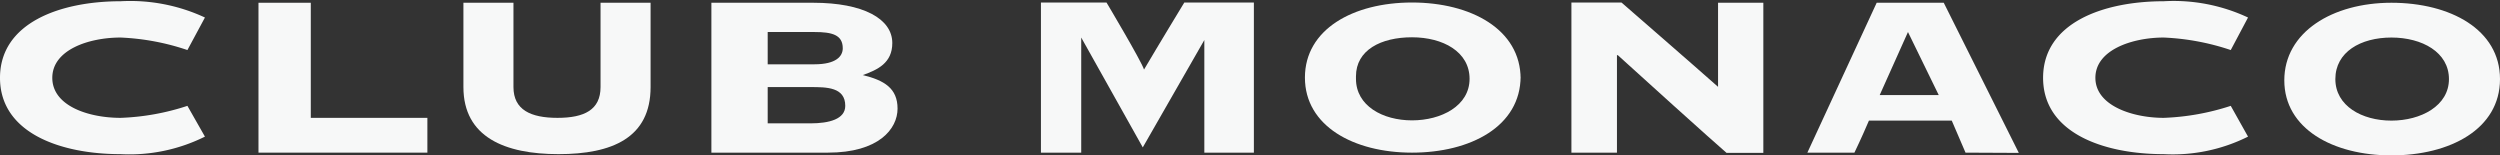 <svg xmlns="http://www.w3.org/2000/svg" viewBox="0 0 99.91 6.21"><rect x="0" y="0" width="99.91" height="6.21" fill="#333333" stroke="none"/><defs><style>.cls-1{fill:#f7f8f8;fill-rule:evenodd;}</style></defs><g id="Layer_2" data-name="Layer 2"><g id="图层_1" data-name="图层 1"><path class="cls-1" d="M2.09,3.11C2.09,2,3.53,1.5,4.82,1.5A9.57,9.57,0,0,1,7.49,2L8.19.7A7.07,7.07,0,0,0,4.82.05C2.41.05,0,.91,0,3.11S2.41,6.16,4.82,6.16a6.76,6.76,0,0,0,3.37-.7l-.7-1.23a9.57,9.57,0,0,1-2.67.48c-1.29,0-2.73-.48-2.73-1.6"/><polygon class="cls-1" points="17.08 6.1 10.33 6.1 10.33 0.11 12.42 0.11 12.42 4.71 17.08 4.71 17.08 6.1"/><path class="cls-1" d="M26,.11H24V3.48c0,.91-.65,1.23-1.72,1.23s-1.76-.32-1.76-1.23V.11h-2V3.48c0,2,1.66,2.68,3.8,2.68S26,5.51,26,3.48Z"/><path class="cls-1" d="M30.68,4.93h1.71c.75,0,1.39-.17,1.39-.7,0-.75-.75-.75-1.39-.75H30.68Zm0-2.36h1.87c.86,0,1.13-.32,1.13-.64,0-.54-.43-.65-1.13-.65H30.68ZM28.43.11H32.5c2,0,3.16.64,3.16,1.61,0,.8-.59,1.07-1.18,1.28.86.21,1.39.53,1.39,1.34S35.12,6.1,33.09,6.1H28.43Z"/><path class="cls-1" d="M48.13,6.1V1.6L45.67,5.89,43.21,1.5V6.1H41.6v-6h2.62s1.4,2.35,1.5,2.68c.54-.92,1.61-2.68,1.61-2.68h2.78v6Z"/><path class="cls-1" d="M60.77,3.05c0,2-2,3.05-4.34,3.05s-4.28-1.07-4.28-3,1.93-3,4.28-3,4.34,1.07,4.34,3.05m-6.58,0c0,1.08,1.07,1.66,2.24,1.66s2.3-.58,2.3-1.66-1.06-1.66-2.3-1.66S54.19,2,54.19,3.05"/><path class="cls-1" d="M64.62,2.2V6.1H62.8v-6h2s2.89,2.51,3.86,3.37V.11h1.81v6H69s-.69-.59-4.34-3.9"/><path class="cls-1" d="M77.48,3.8,76.25,1.28,75.12,3.8h2.36m1.07,2.3L78,4.82H74.69c-.32.75-.53,1.17-.58,1.28H72.23L75,.11h2.68l3,6Z"/><path class="cls-1" d="M99.91,3.16c0,2-2,3.05-4.34,3.05s-4.28-1.07-4.28-3S93.22.11,95.57.11s4.34,1.07,4.34,3.05m-6.58,0c0,1.07,1.06,1.66,2.24,1.66s2.3-.59,2.3-1.66S96.8,1.5,95.57,1.5s-2.24.58-2.24,1.66"/><path class="cls-1" d="M83.74,3.11c0-1.13,1.5-1.61,2.73-1.61A9.68,9.68,0,0,1,89.15,2L89.84.7A7,7,0,0,0,86.47.05c-2.41,0-4.82.86-4.82,3.06s2.41,3.05,4.82,3.05a6.72,6.72,0,0,0,3.37-.7l-.69-1.23a9.68,9.68,0,0,1-2.68.48c-1.23,0-2.73-.48-2.73-1.6"/></g></g></svg>